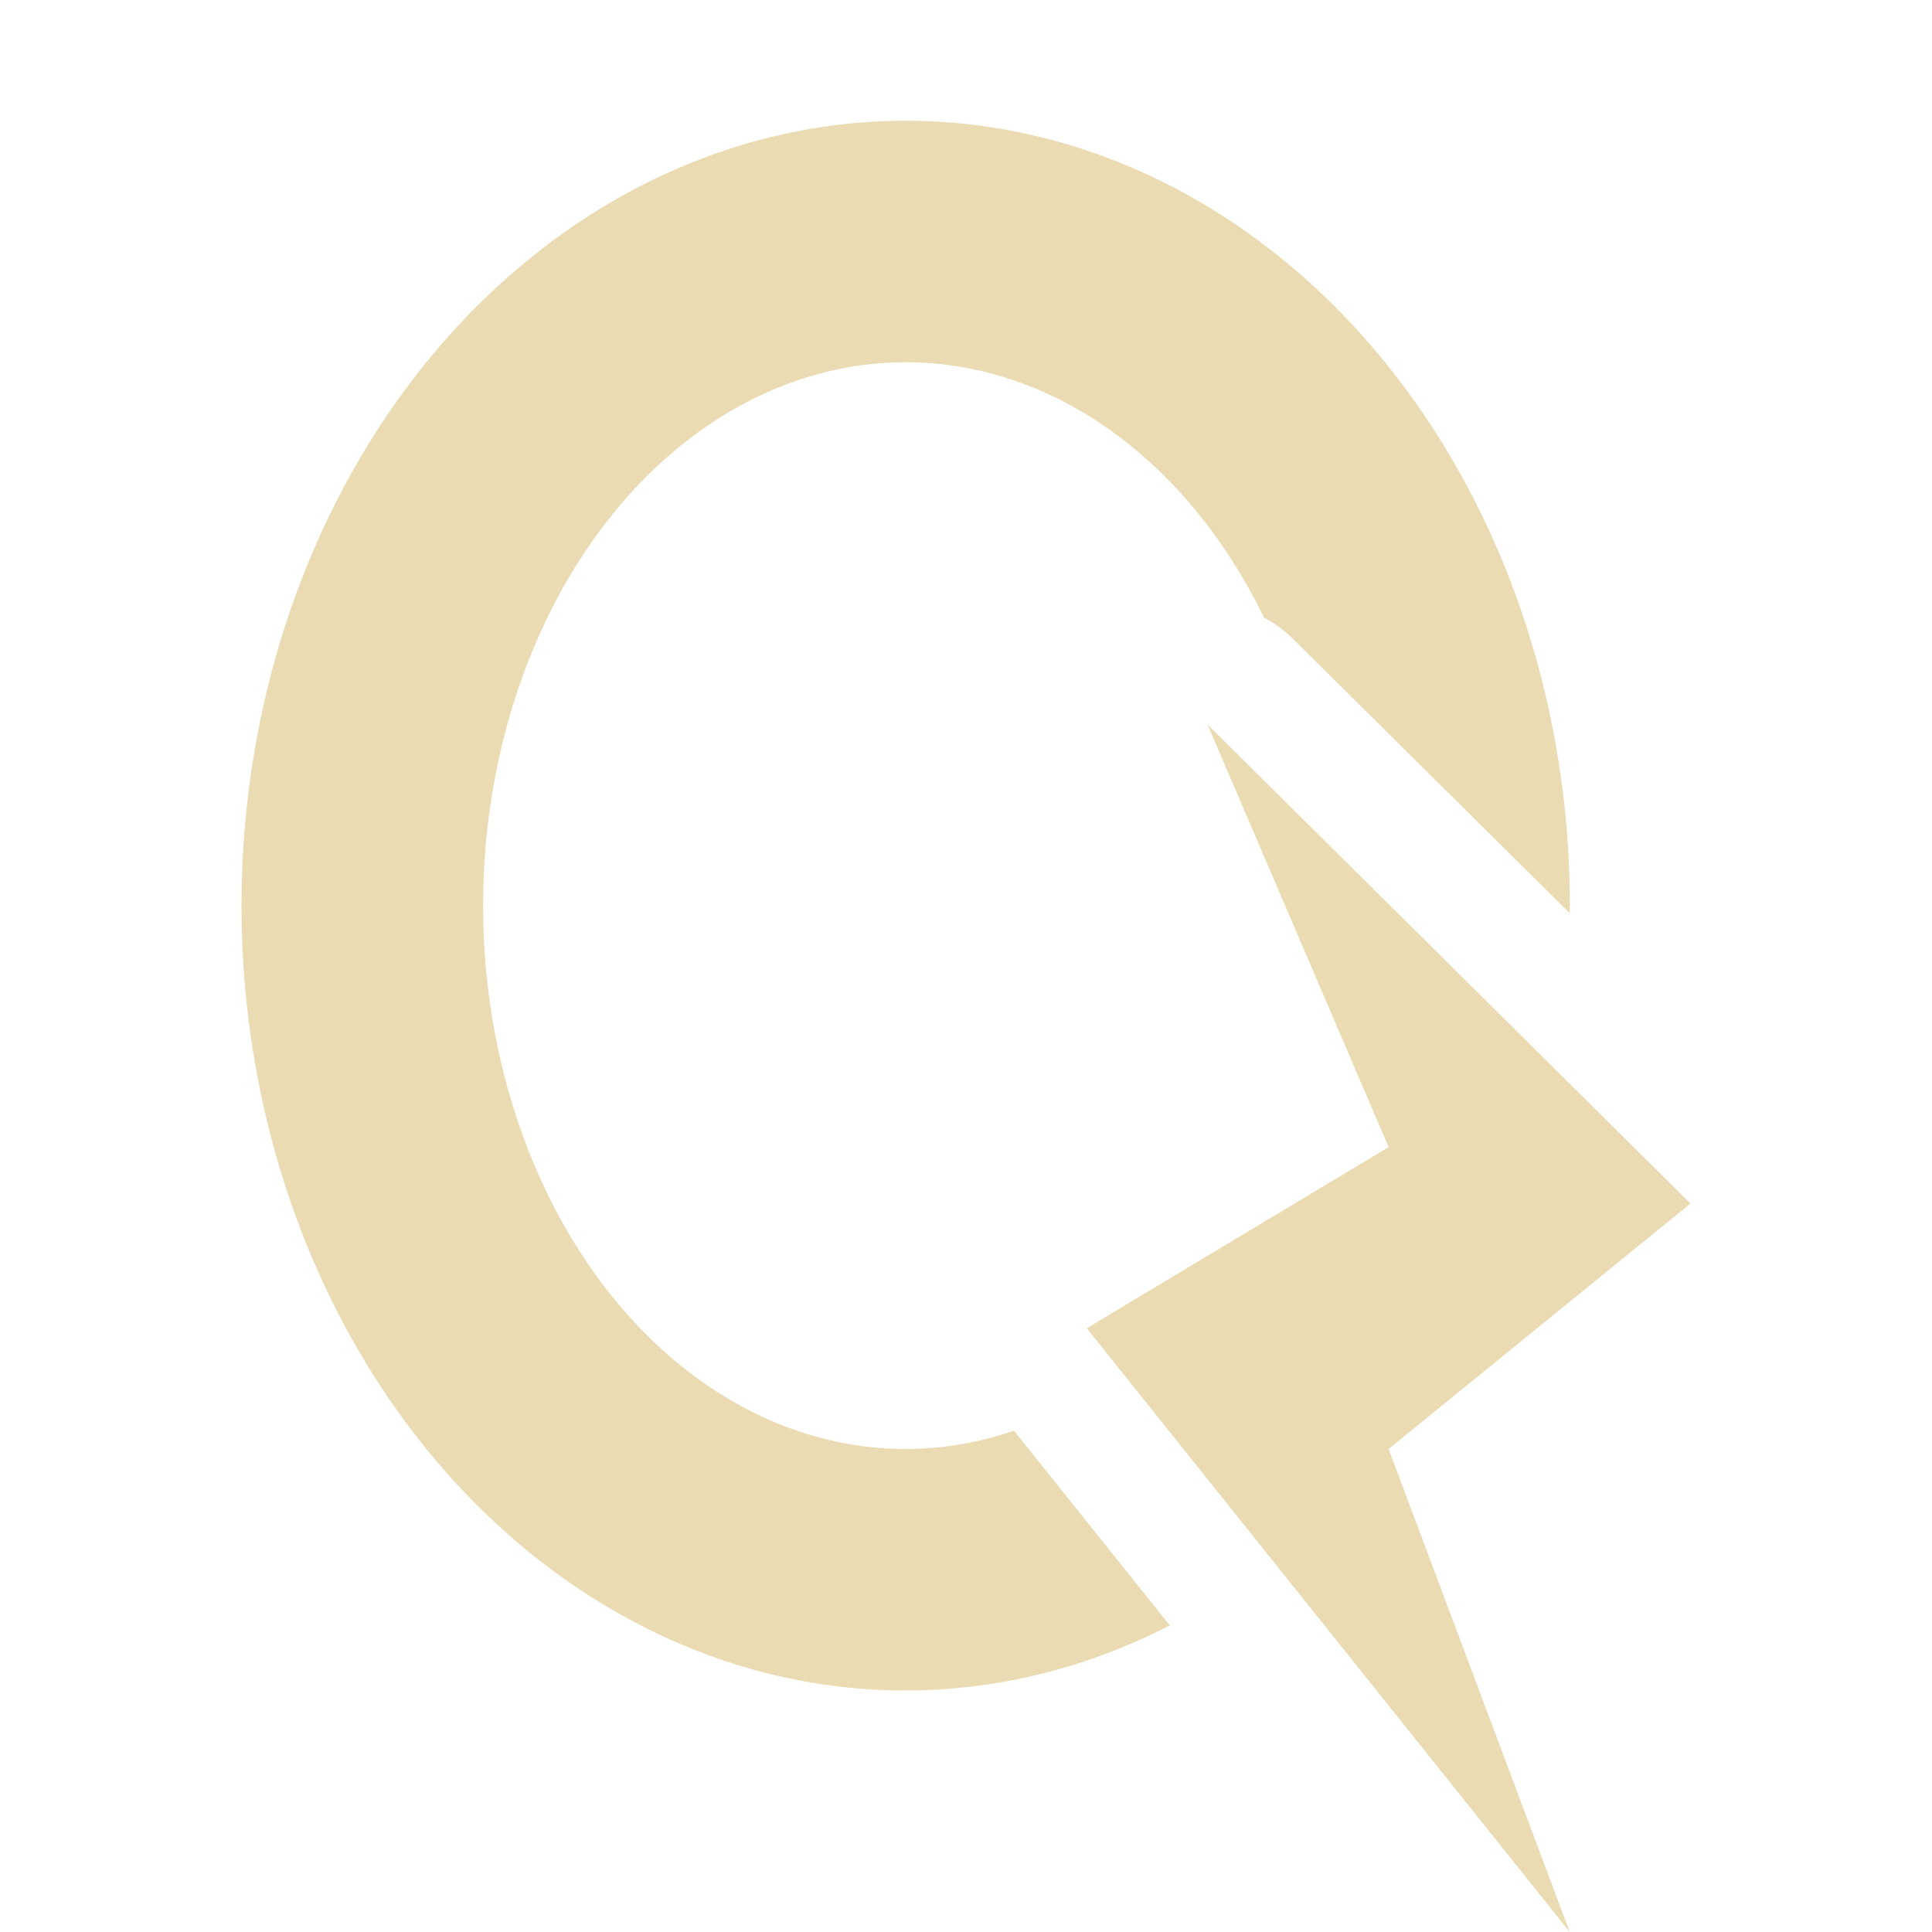 <svg width="16" height="16" version="1.1" xmlns="http://www.w3.org/2000/svg">
  <defs>
    <style id="current-color-scheme" type="text/css">.ColorScheme-Text { color:#ebdbb2; } .ColorScheme-Highlight { color:#458588; } .ColorScheme-NeutralText { color:#fe8019; } .ColorScheme-PositiveText { color:#689d6a; } .ColorScheme-NegativeText { color:#fb4934; }</style>
  </defs>
  <path class="ColorScheme-Text" d="m7.5 1a5.5 6.5 0 0 0-5.5 6.5 5.5 6.5 0 0 0 5.5 6.5 5.5 6.5 0 0 0 2.188-0.539l-1.291-1.613a3.5 4.5 0 0 1-0.896 0.152 3.5 4.5 0 0 1-3.5-4.5 3.5 4.5 0 0 1 3.5-4.5 3.5 4.5 0 0 1 2.967 2.115 1 1 0 0 1 0.238 0.174l2.293 2.273a5.5 6.5 0 0 0 0.002-0.062 5.5 6.5 0 0 0-5.5-6.5zm2.5 5 1.5 3.5-2.5 1.5 4 5-1.5-4 2.5-2.033-4-3.967z" fill="currentColor"/>
</svg>
